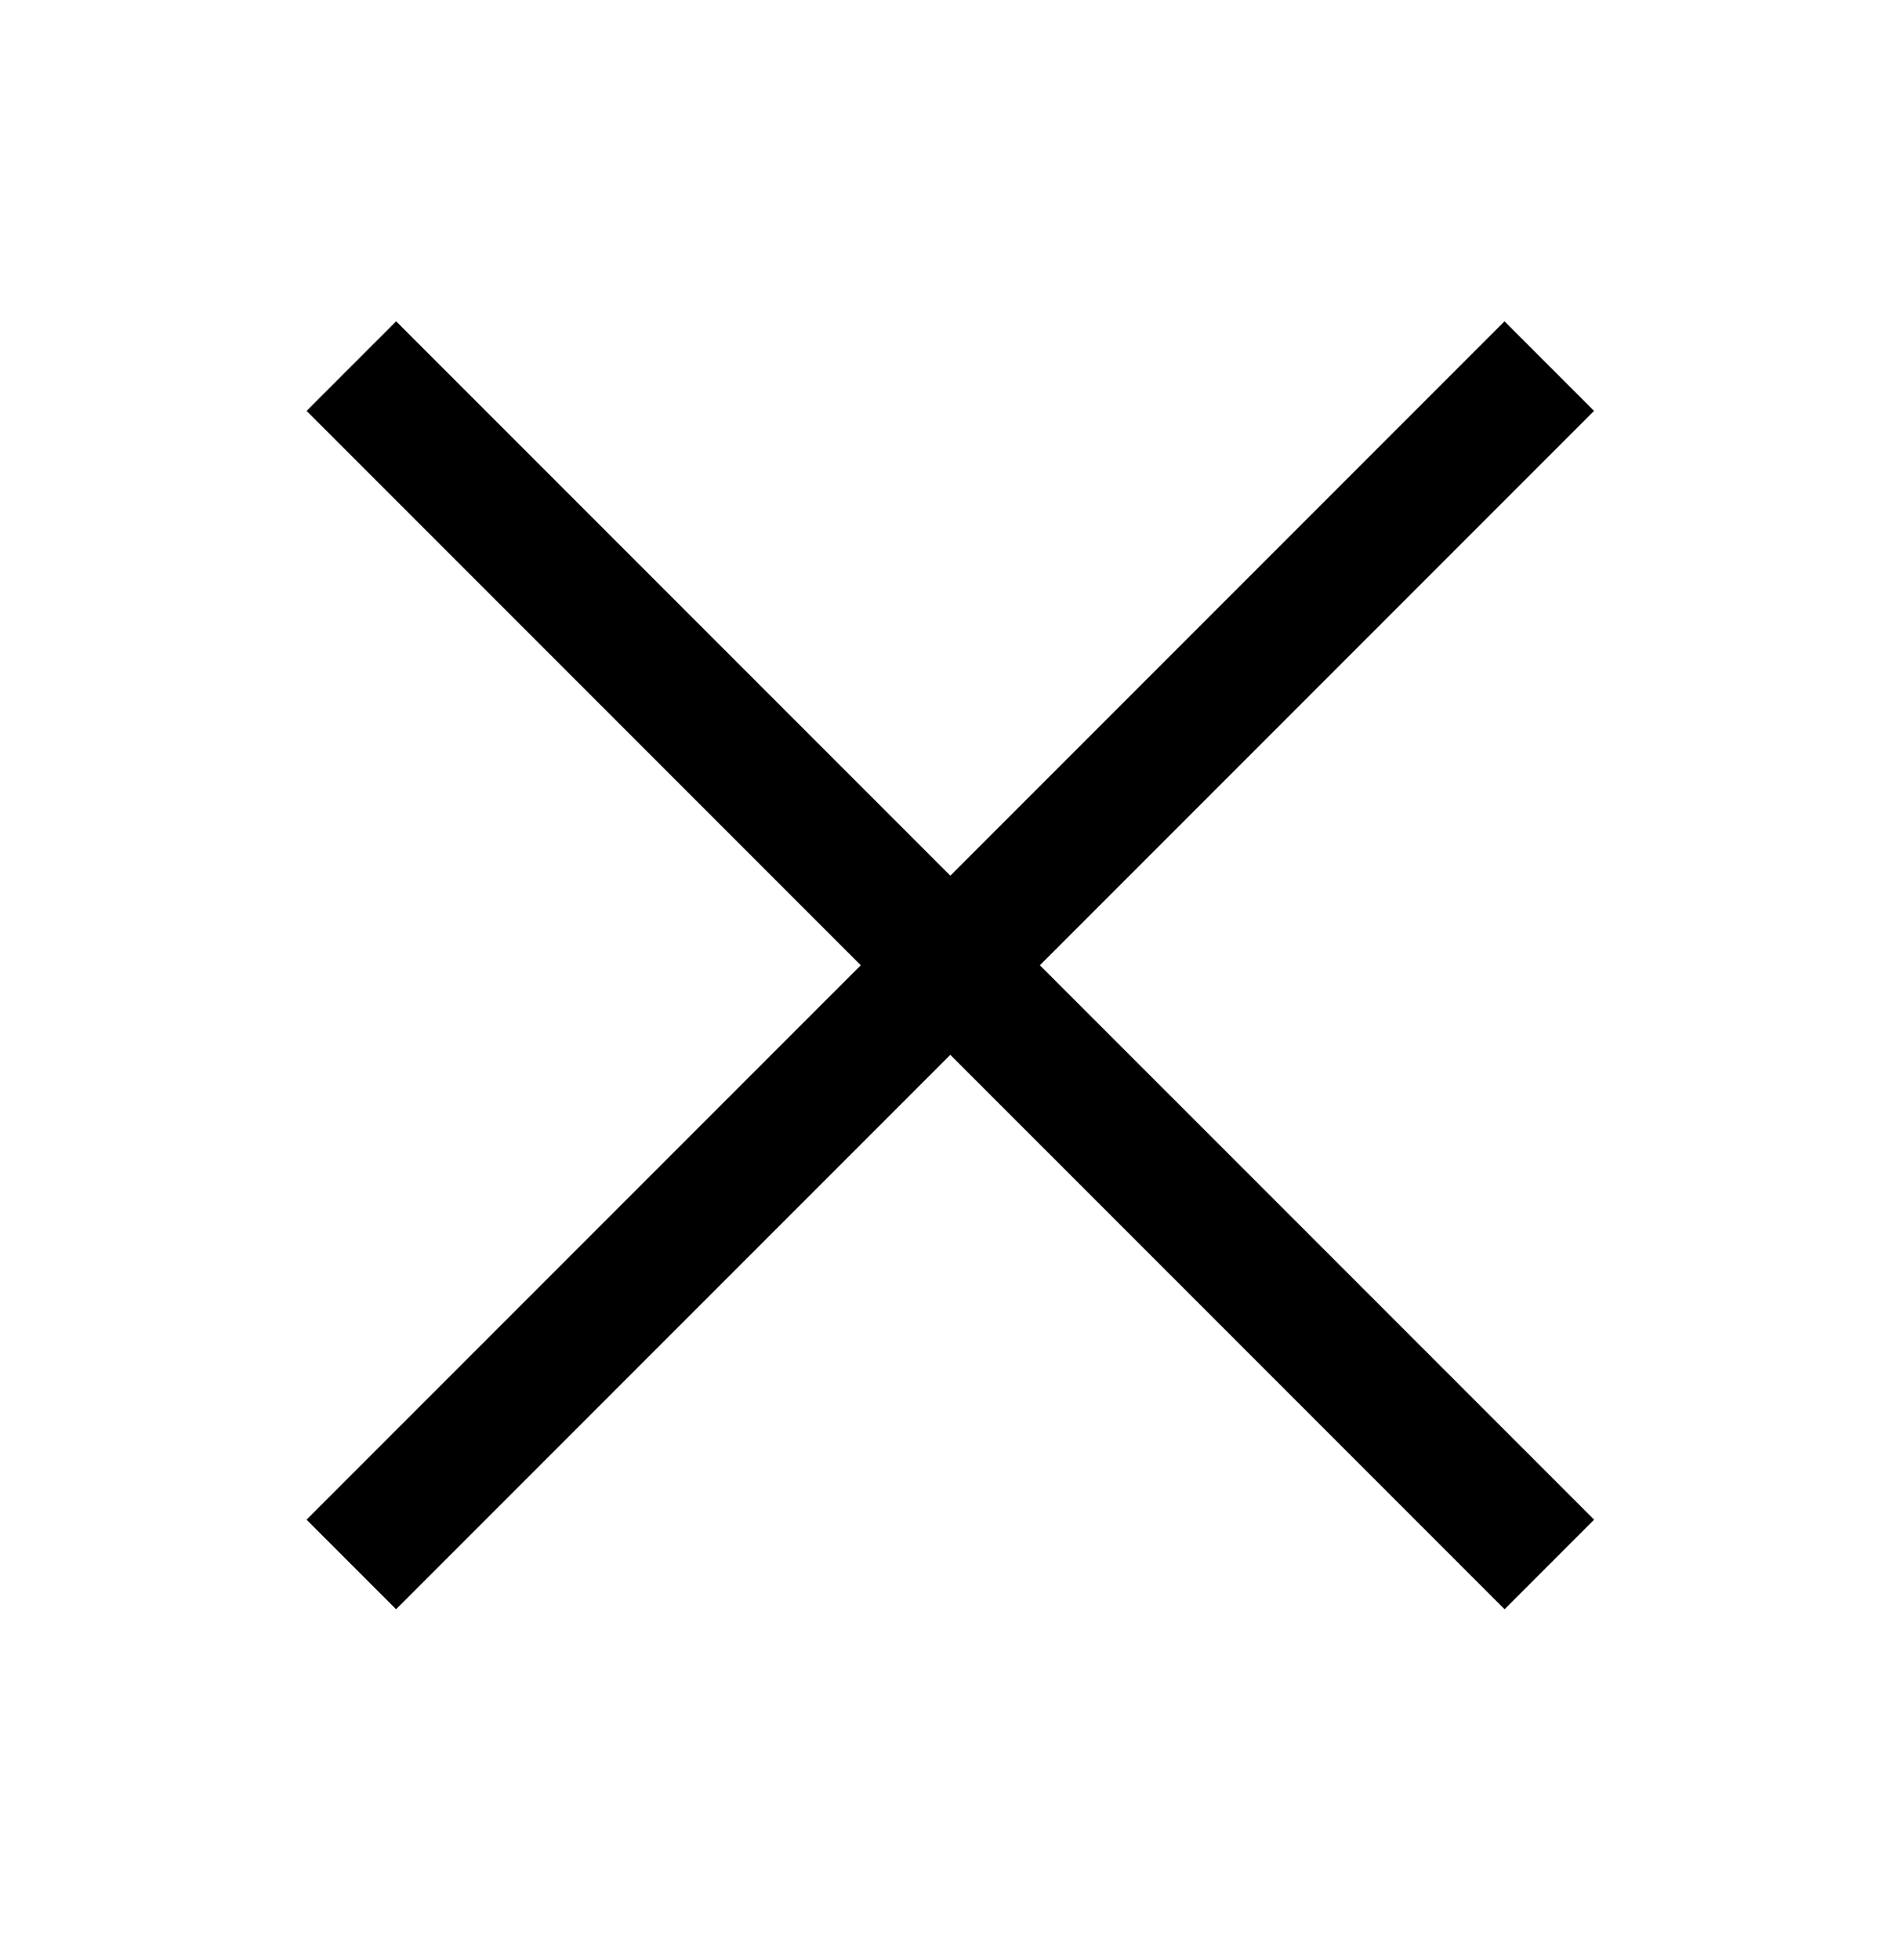 <svg width="32" height="33" viewBox="0 0 32 33" fill="none" xmlns="http://www.w3.org/2000/svg">
<g clip-path="url(#clip0_3511_163052)">
<mask id="mask0_3511_163052" style="mask-type:alpha" maskUnits="userSpaceOnUse" x="0" y="0" width="32" height="33">
<rect y="0.25" width="32" height="32" fill="#D9D9D9"/>
</mask>
<g mask="url(#mask0_3511_163052)">
<path d="M25.34 25.585L6.672 6.918" stroke="black" stroke-width="2.133" stroke-linecap="square" stroke-linejoin="round"/>
<path d="M6.671 25.585L25.339 6.918" stroke="black" stroke-width="2.133" stroke-linecap="square" stroke-linejoin="round"/>
</g>
</g>
<defs>
<clipPath id="clip0_3511_163052">
<rect width="32" height="32" fill="white" transform="translate(0 0.25)"/>
</clipPath>
</defs>
</svg>
